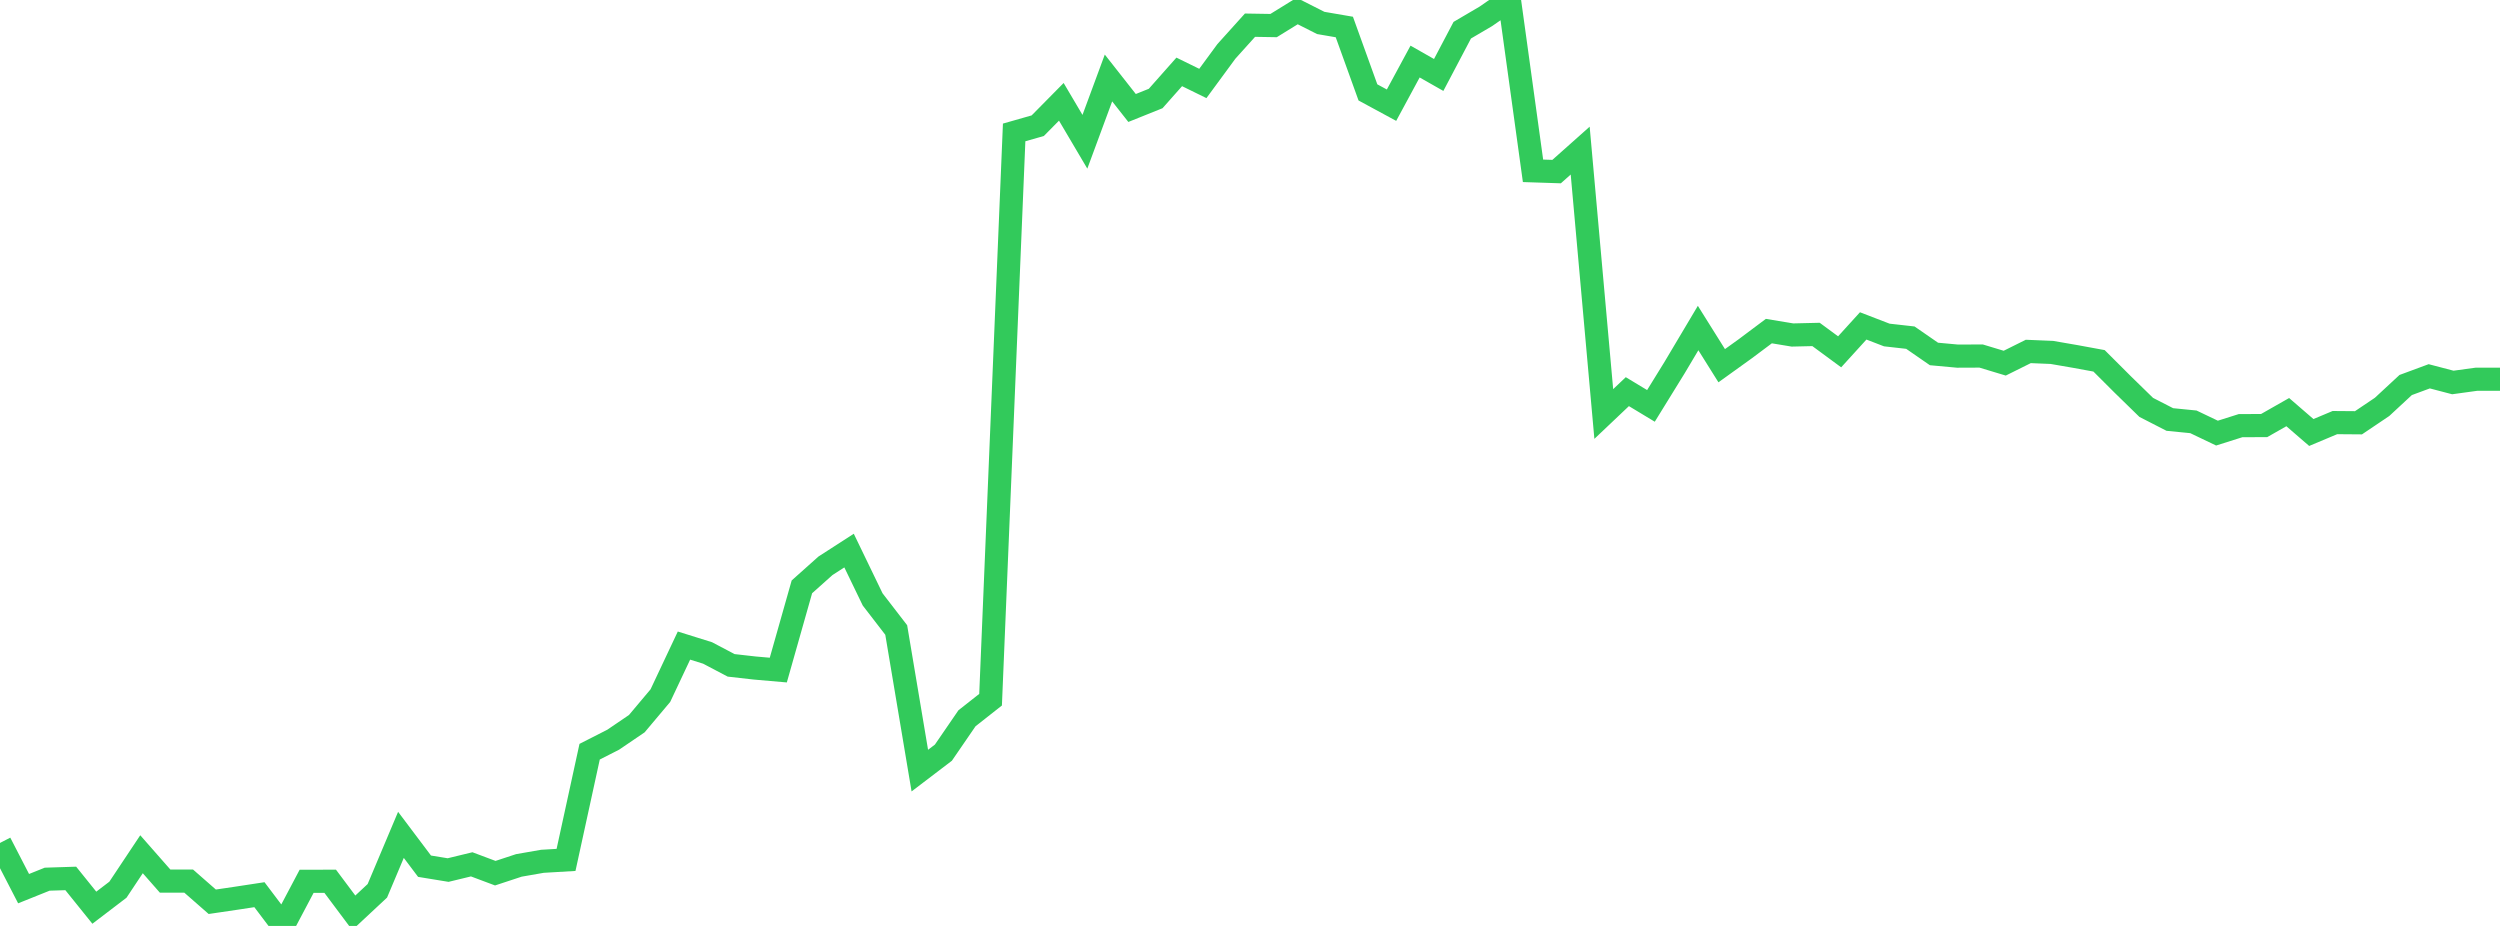 <?xml version="1.0" standalone="no"?>
<!DOCTYPE svg PUBLIC "-//W3C//DTD SVG 1.1//EN" "http://www.w3.org/Graphics/SVG/1.1/DTD/svg11.dtd">

<svg width="135" height="50" viewBox="0 0 135 50" preserveAspectRatio="none" 
  xmlns="http://www.w3.org/2000/svg"
  xmlns:xlink="http://www.w3.org/1999/xlink">


<polyline points="0.0, 45.519 1.274, 47.987 2.547, 47.476 3.821, 47.435 5.094, 49.016 6.368, 48.044 7.642, 46.129 8.915, 47.578 10.189, 47.58 11.462, 48.695 12.736, 48.507 14.009, 48.313 15.283, 50.0 16.557, 47.591 17.83, 47.588 19.104, 49.291 20.377, 48.104 21.651, 45.082 22.925, 46.775 24.198, 46.983 25.472, 46.674 26.745, 47.152 28.019, 46.732 29.292, 46.51 30.566, 46.435 31.84, 40.592 33.113, 39.944 34.387, 39.078 35.66, 37.564 36.934, 34.861 38.208, 35.259 39.481, 35.929 40.755, 36.073 42.028, 36.184 43.302, 31.69 44.575, 30.553 45.849, 29.731 47.123, 32.368 48.396, 34.02 49.67, 41.613 50.943, 40.644 52.217, 38.787 53.491, 37.784 54.764, 7.151 56.038, 6.788 57.311, 5.498 58.585, 7.656 59.858, 4.211 61.132, 5.831 62.406, 5.319 63.679, 3.882 64.953, 4.507 66.226, 2.774 67.5, 1.36 68.774, 1.381 70.047, 0.595 71.321, 1.239 72.594, 1.458 73.868, 4.99 75.142, 5.68 76.415, 3.324 77.689, 4.048 78.962, 1.631 80.236, 0.883 81.509, 0.0 82.783, 9.224 84.057, 9.266 85.33, 8.133 86.604, 22.356 87.877, 21.149 89.151, 21.918 90.425, 19.854 91.698, 17.714 92.972, 19.748 94.245, 18.833 95.519, 17.879 96.792, 18.09 98.066, 18.06 99.34, 18.998 100.613, 17.599 101.887, 18.09 103.16, 18.233 104.434, 19.114 105.708, 19.231 106.981, 19.226 108.255, 19.611 109.528, 18.978 110.802, 19.031 112.075, 19.251 113.349, 19.485 114.623, 20.757 115.896, 21.999 117.17, 22.653 118.443, 22.779 119.717, 23.388 120.991, 22.985 122.264, 22.98 123.538, 22.255 124.811, 23.355 126.085, 22.82 127.358, 22.83 128.632, 21.972 129.906, 20.791 131.179, 20.32 132.453, 20.654 133.726, 20.479 135.0, 20.479" fill="none" stroke="#32ca5b" stroke-width="1.25"/>

</svg>